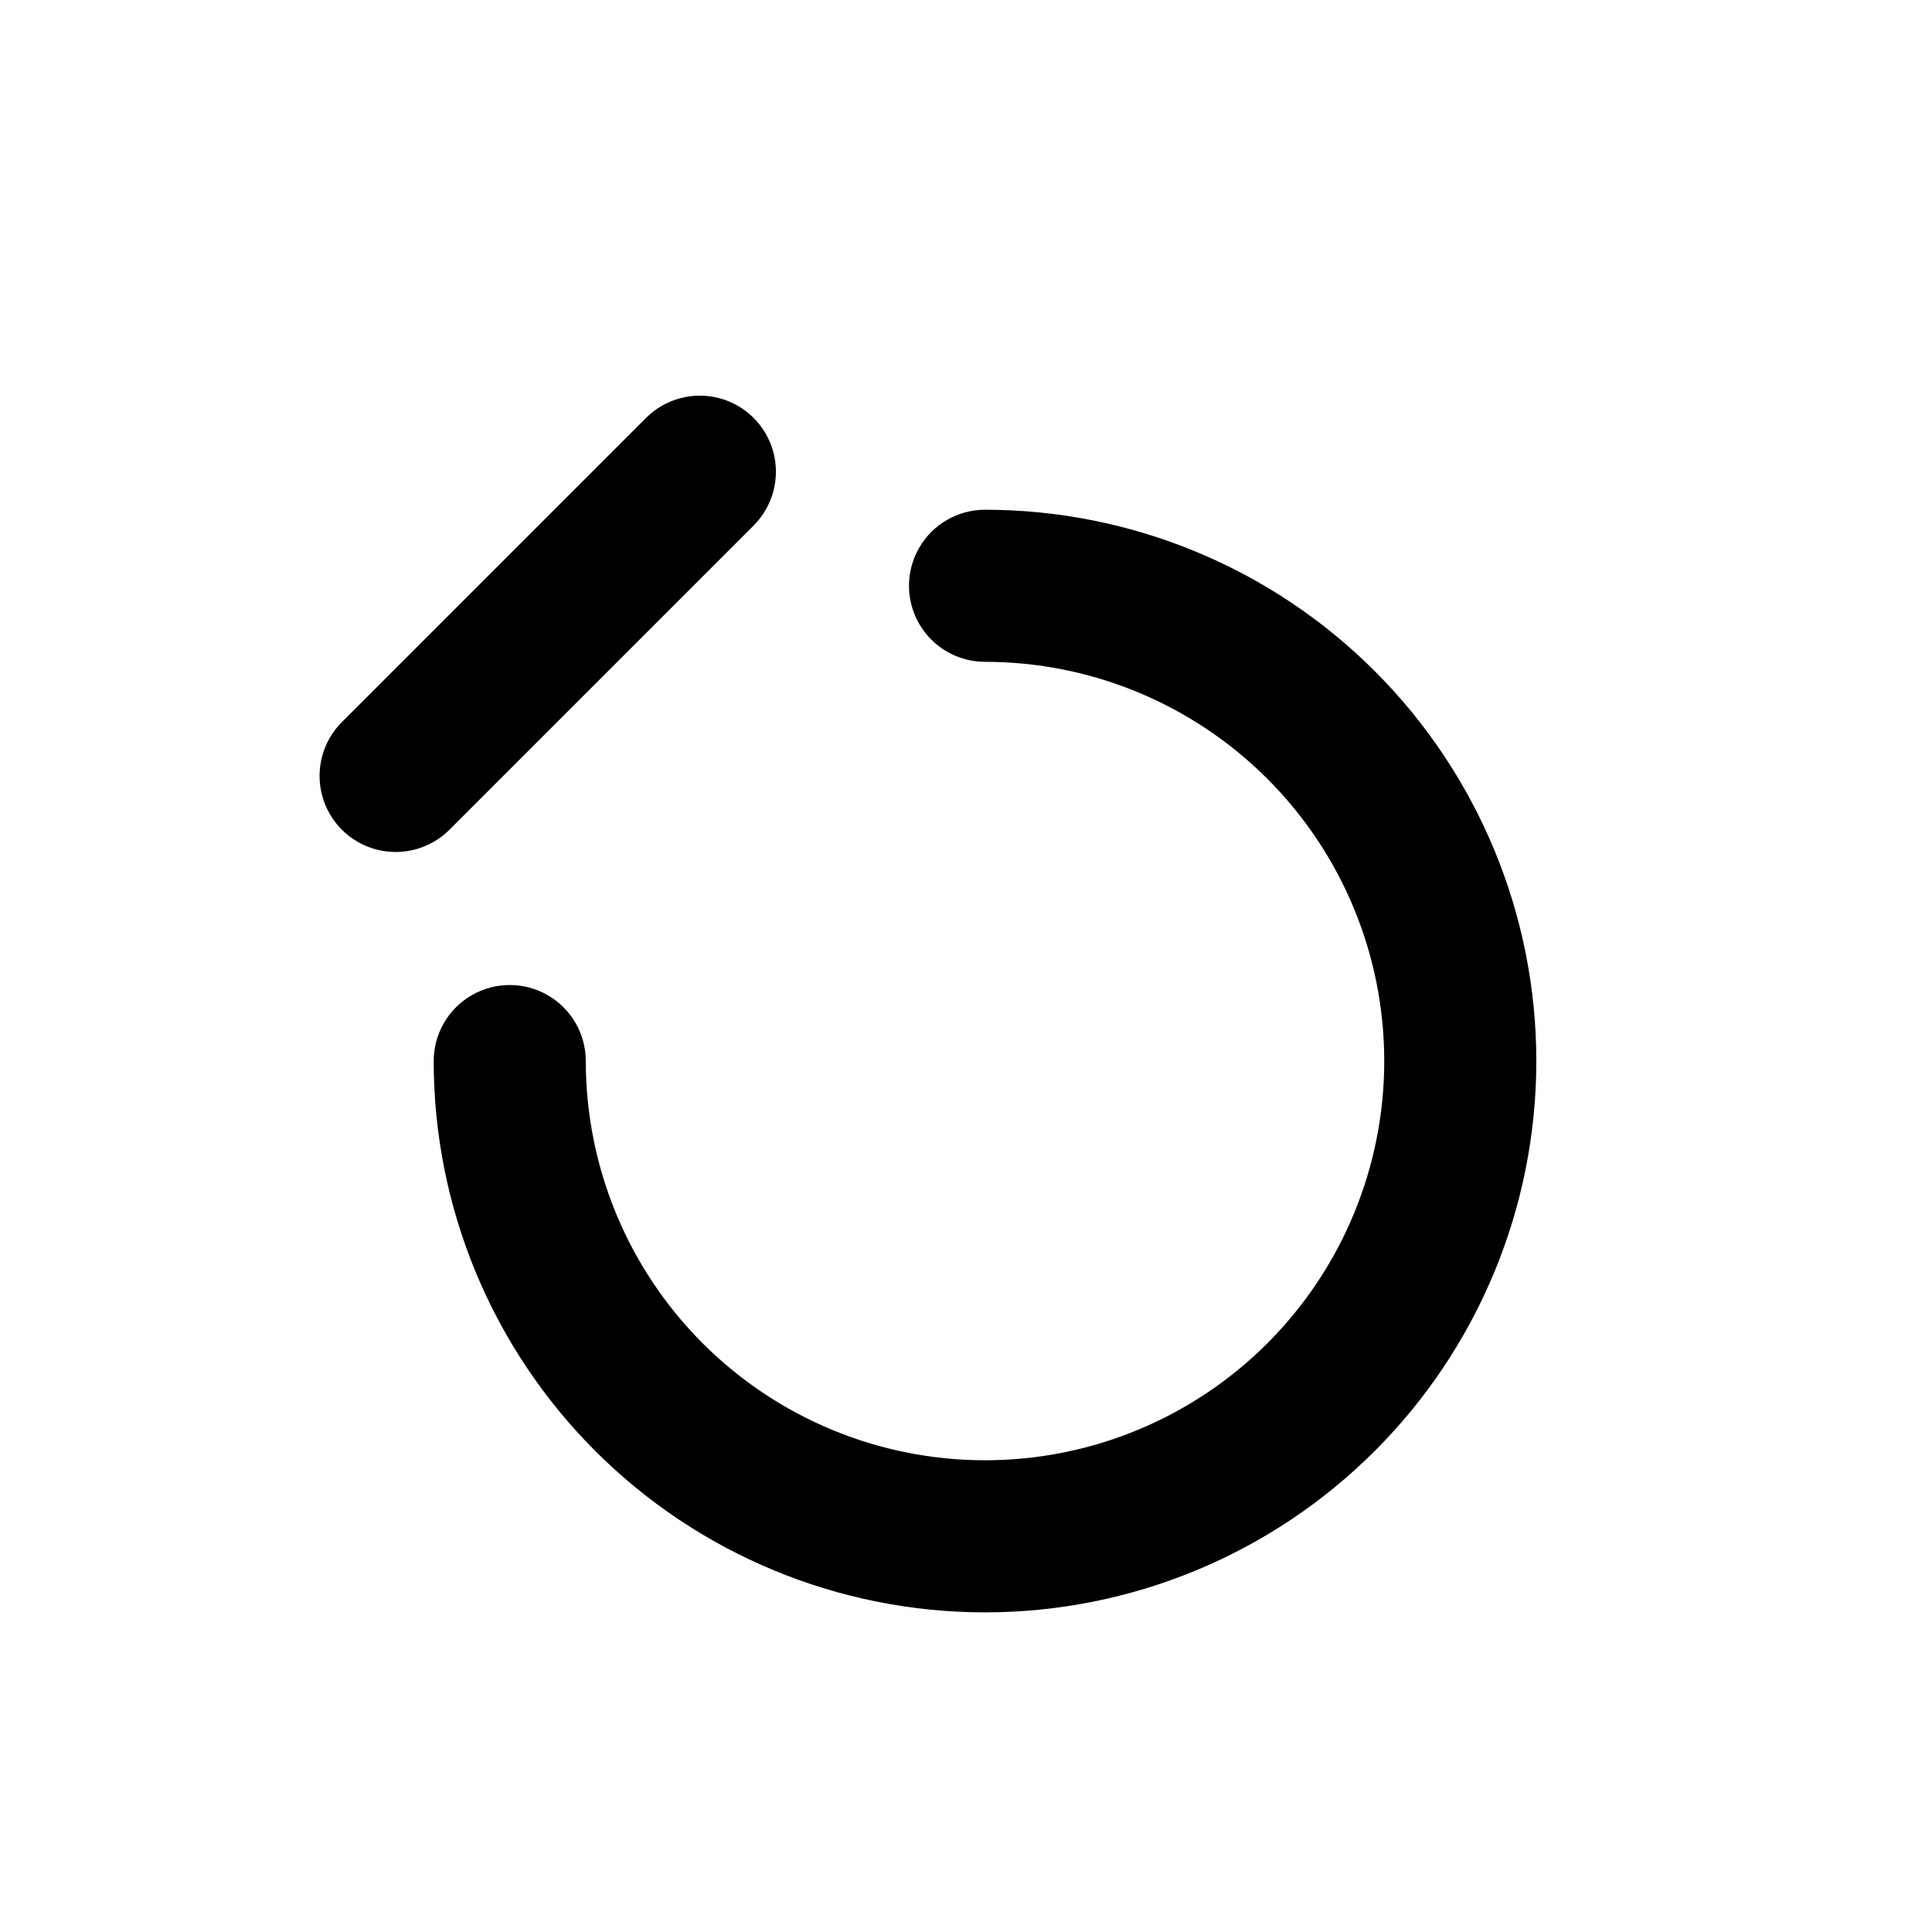 <?xml version="1.0" encoding="UTF-8"?>
<!-- Uploaded to: ICON Repo, www.iconrepo.com, Generator: ICON Repo Mixer Tools -->
<svg fill="#000000" width="800px" height="800px" version="1.1" viewBox="144 144 512 512" xmlns="http://www.w3.org/2000/svg">
 <g>
  <path d="m299.24 425.19c0-7.199-3.844-13.852-10.078-17.449-6.234-3.602-13.918-3.602-20.152 0-6.234 3.598-10.074 10.25-10.074 17.449 0 38.75 15.391 75.914 42.793 103.31 27.398 27.402 64.562 42.793 103.31 42.793 38.75 0 75.914-15.391 103.31-42.793 27.402-27.398 42.793-64.562 42.793-103.31 0-38.746-15.391-75.91-42.793-103.31-27.398-27.402-64.562-42.793-103.31-42.793-7.199 0-13.852 3.84-17.449 10.074-3.602 6.234-3.602 13.918 0 20.152 3.598 6.234 10.25 10.078 17.449 10.078 28.062 0 54.973 11.145 74.812 30.988 19.844 19.84 30.988 46.75 30.988 74.809 0 28.062-11.145 54.973-30.988 74.812-19.84 19.844-46.75 30.988-74.812 30.988-28.059 0-54.969-11.145-74.809-30.988-19.844-19.84-30.988-46.75-30.988-74.812z"/>
  <path d="m263.11 363.88 80.609-80.609c5.094-5.094 7.082-12.52 5.219-19.477-1.863-6.957-7.301-12.395-14.258-14.258-6.957-1.863-14.383 0.125-19.477 5.219l-80.609 80.609c-5.094 5.094-7.082 12.52-5.219 19.477 1.863 6.957 7.301 12.395 14.258 14.258s14.383-0.125 19.477-5.219z"/>
 </g>
</svg>
